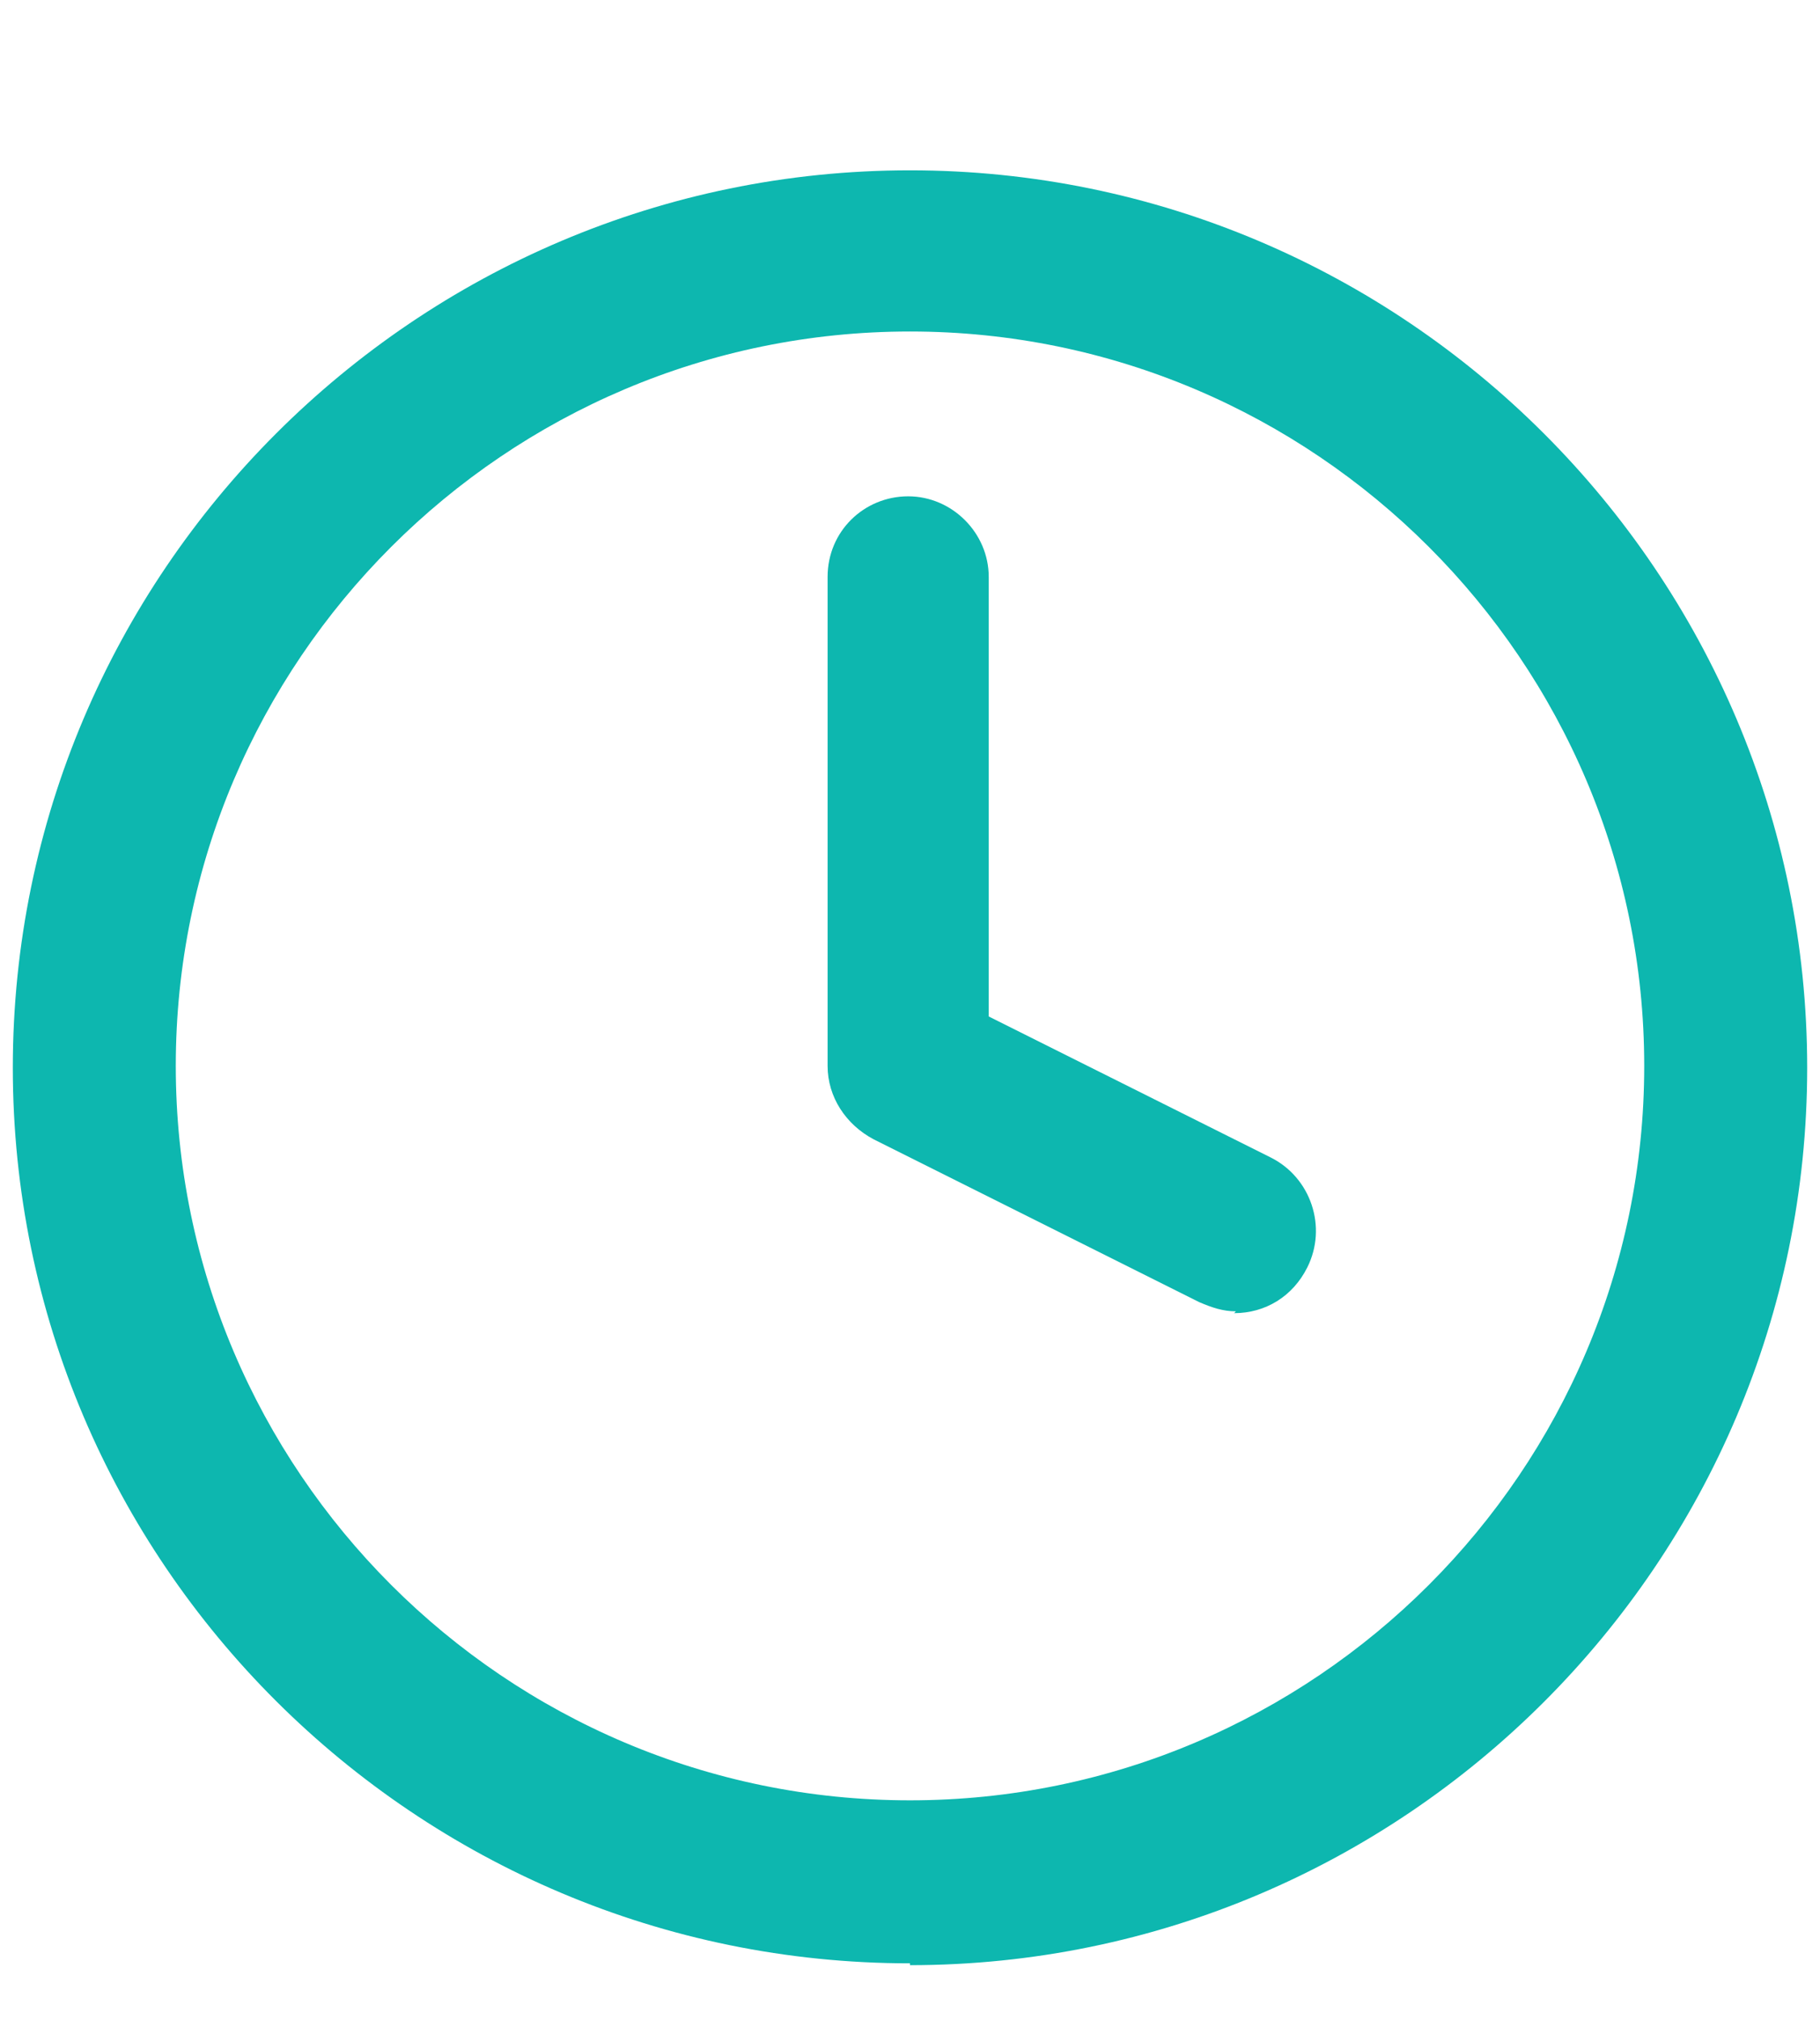 <?xml version="1.0" encoding="UTF-8"?>
<svg xmlns="http://www.w3.org/2000/svg" id="Calque_1" version="1.1" viewBox="0 0 99.4 110.3">
  <!-- Generator: Adobe Illustrator 29.0.1, SVG Export Plug-In . SVG Version: 2.1.0 Build 192)  -->
  <defs>
    <style>
      .st0 {
        fill: #0db7af;
      }
    </style>
  </defs>
  <g id="Icon_feather-clock">
    <g id="Tracé_14663">
      <path class="st0" d="M49.7,107.2C22.7,107.2.7,85.3.7,58.3S22.7,9.3,49.7,9.3s49,22,49,49-22,49-49,49ZM49.7,18.1c-22.1,0-40.1,18-40.1,40.1s18,40.1,40.1,40.1,40.1-18,40.1-40.1-18-40.1-40.1-40.1Z"></path>
    </g>
    <g id="Tracé_14664">
      <path class="st0" d="M67.5,71.6c-.7,0-1.3-.2-2-.5l-17.8-8.9c-1.5-.8-2.5-2.3-2.5-4v-26.7c0-2.5,2-4.4,4.4-4.4s4.4,2,4.4,4.4v24l15.4,7.7c2.2,1.1,3.1,3.8,2,6-.8,1.6-2.3,2.5-4,2.5Z"></path>
    </g>
  </g>
</svg>
